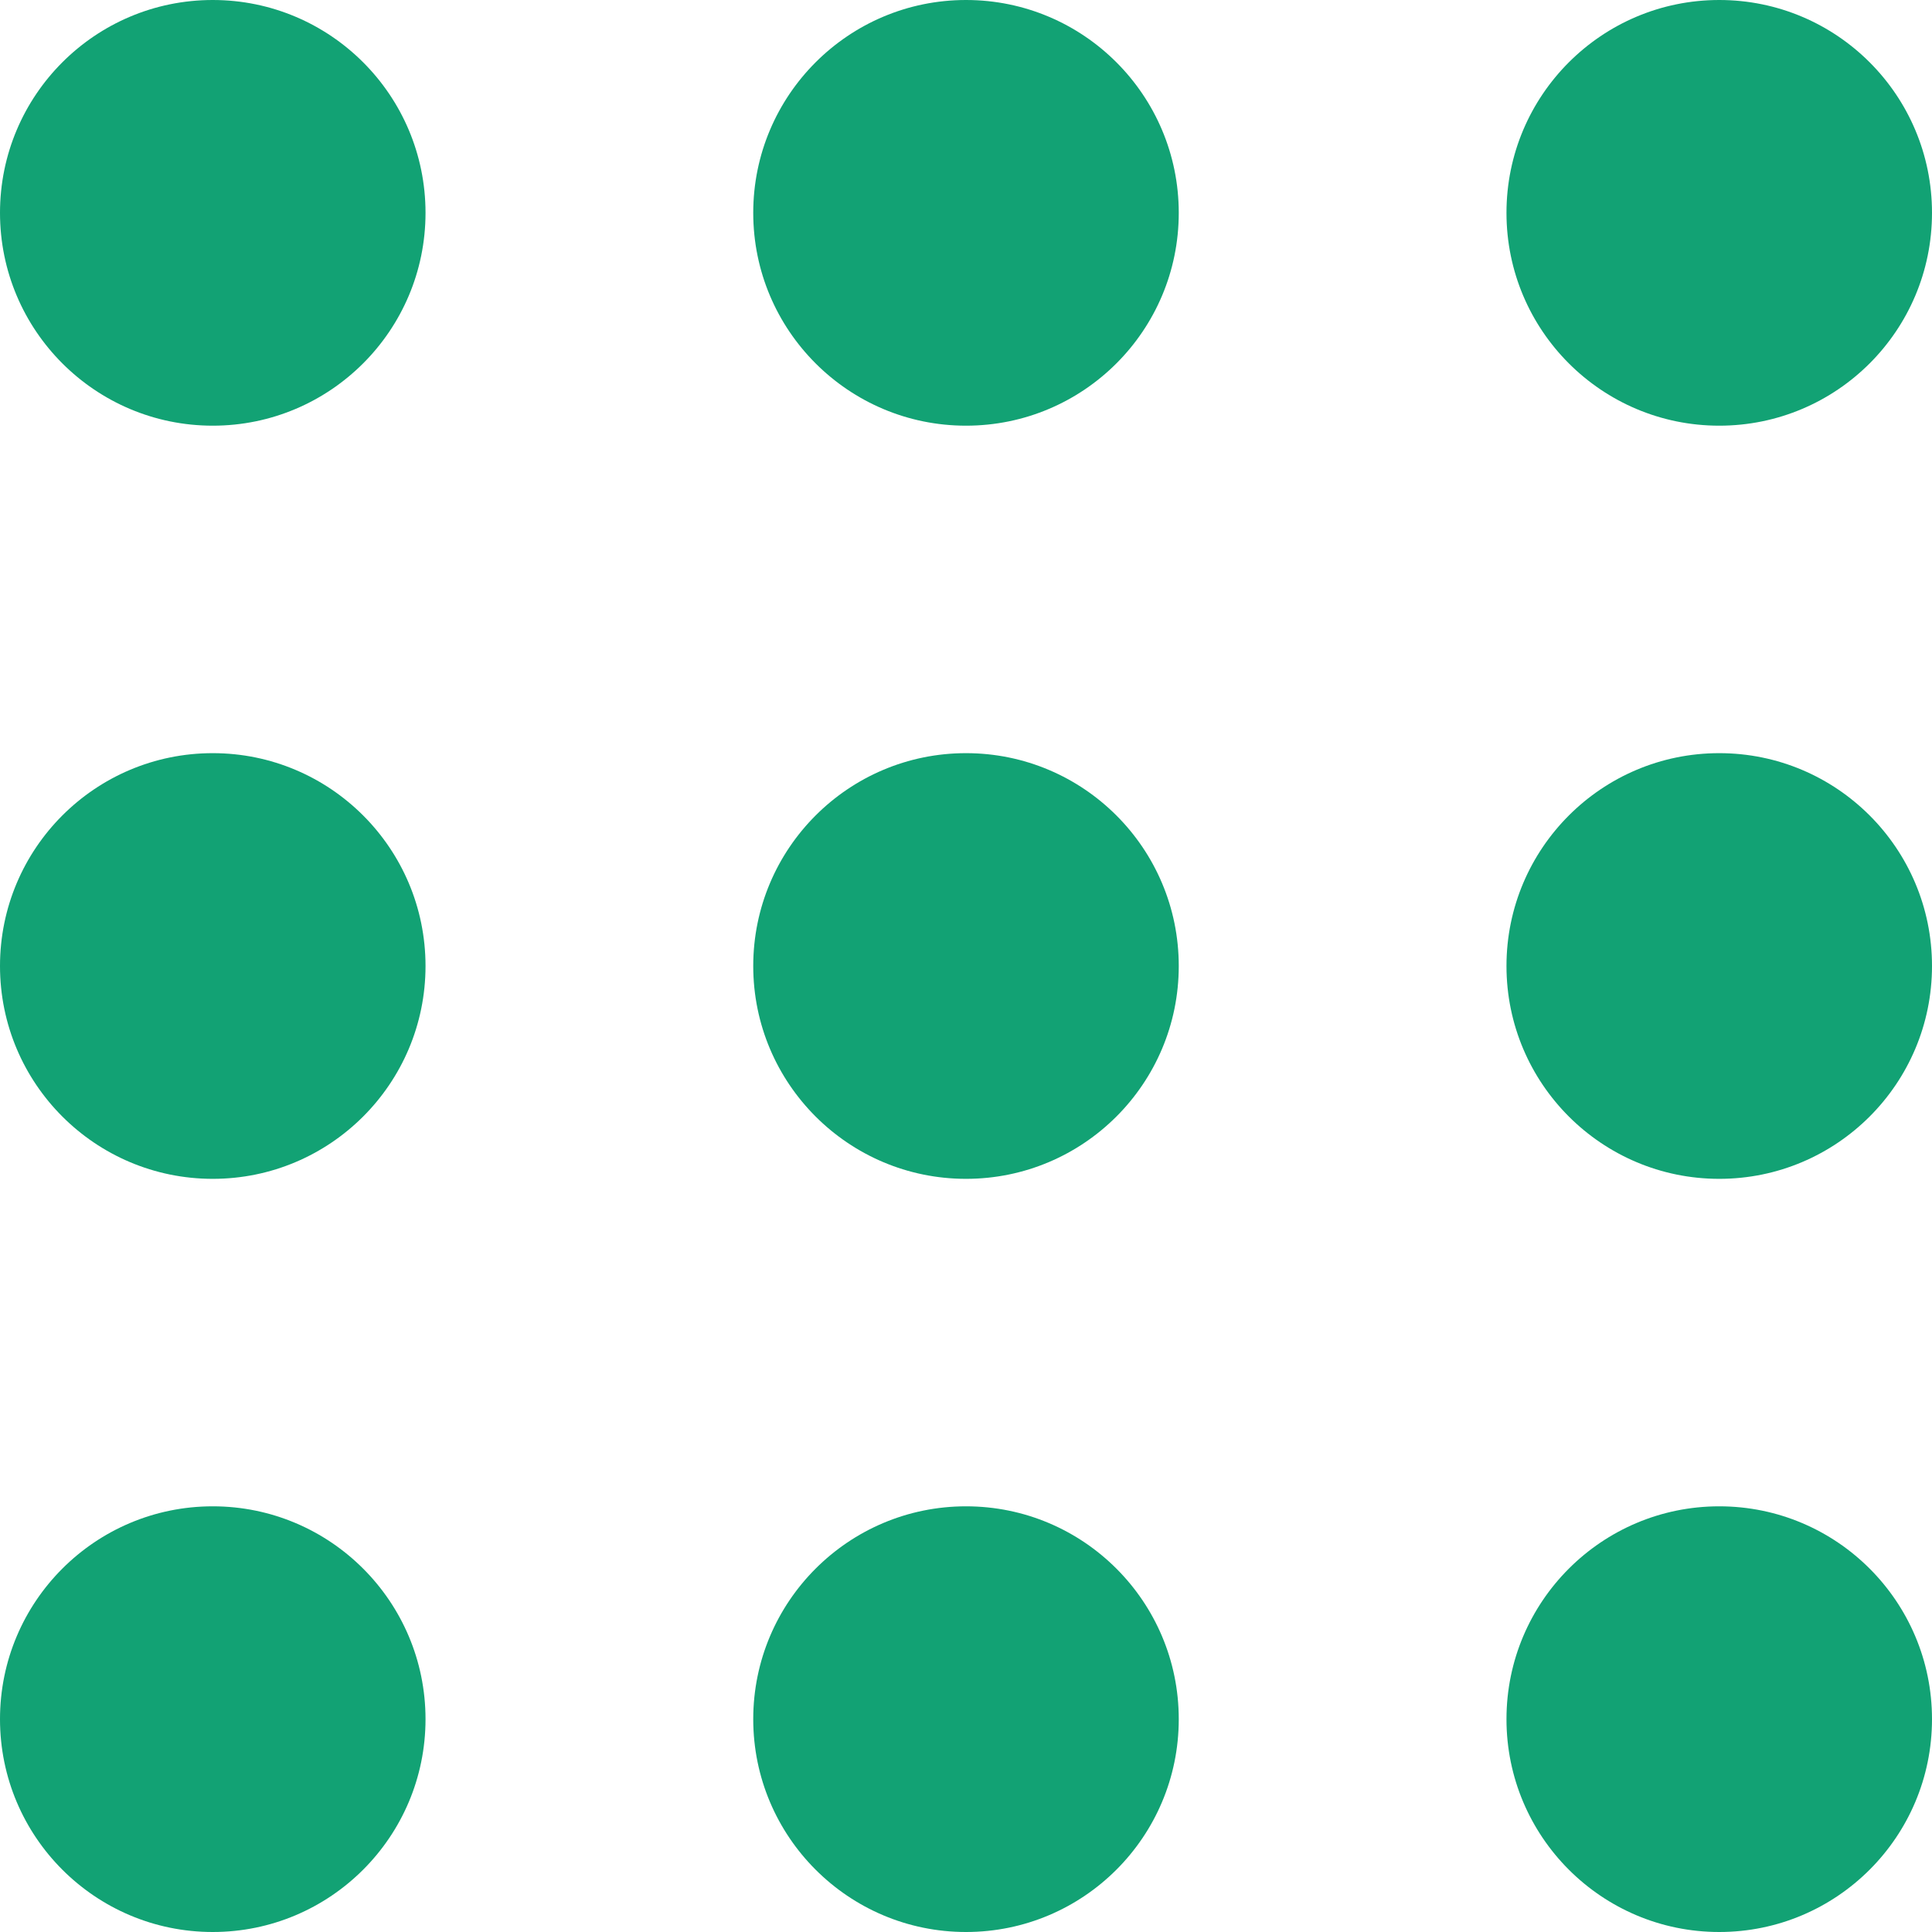 <svg width="24" height="24" viewBox="0 0 24 24" fill="none" xmlns="http://www.w3.org/2000/svg">
<path d="M24 2.644C24 4.105 22.817 5.288 21.357 5.288C19.898 5.288 18.714 4.105 18.714 2.644C18.714 1.184 19.898 0 21.357 0C22.817 0 24 1.184 24 2.644Z" fill="#12A274"/>
<path d="M24 12C24 13.46 22.817 14.644 21.357 14.644C19.898 14.644 18.714 13.46 18.714 12C18.714 10.54 19.898 9.356 21.357 9.356C22.817 9.356 24 10.54 24 12Z" fill="#12A274"/>
<path d="M24 21.356C24 22.816 22.817 24 21.357 24C19.898 24 18.714 22.816 18.714 21.356C18.714 19.896 19.898 18.712 21.357 18.712C22.817 18.712 24 19.896 24 21.356Z" fill="#12A274"/>
<path d="M14.643 21.356C14.643 22.816 13.46 24 12 24C10.541 24 9.357 22.816 9.357 21.356C9.357 19.896 10.541 18.712 12 18.712C13.46 18.712 14.643 19.896 14.643 21.356Z" fill="#12A274"/>
<path d="M14.643 12C14.643 13.46 13.46 14.644 12 14.644C10.541 14.644 9.357 13.46 9.357 12C9.357 10.54 10.541 9.356 12 9.356C13.46 9.356 14.643 10.54 14.643 12Z" fill="#12A274"/>
<path d="M5.286 12C5.286 13.46 4.102 14.644 2.643 14.644C1.183 14.644 0 13.46 0 12C0 10.54 1.183 9.356 2.643 9.356C4.102 9.356 5.286 10.54 5.286 12Z" fill="#12A274"/>
<path d="M14.643 2.644C14.643 4.105 13.46 5.288 12 5.288C10.541 5.288 9.357 4.105 9.357 2.644C9.357 1.184 10.541 0 12 0C13.46 0 14.643 1.184 14.643 2.644Z" fill="#12A274"/>
<path d="M5.286 2.644C5.286 4.104 4.102 5.288 2.643 5.288C1.183 5.288 0 4.104 0 2.644C0 1.184 1.183 0 2.643 0C4.102 0 5.286 1.184 5.286 2.644Z" fill="#12A274"/>
<path d="M5.286 21.356C5.286 22.816 4.102 24 2.643 24C1.183 24 0 22.816 0 21.356C0 19.896 1.183 18.712 2.643 18.712C4.102 18.712 5.286 19.896 5.286 21.356Z" fill="#12A274"/>
</svg>
